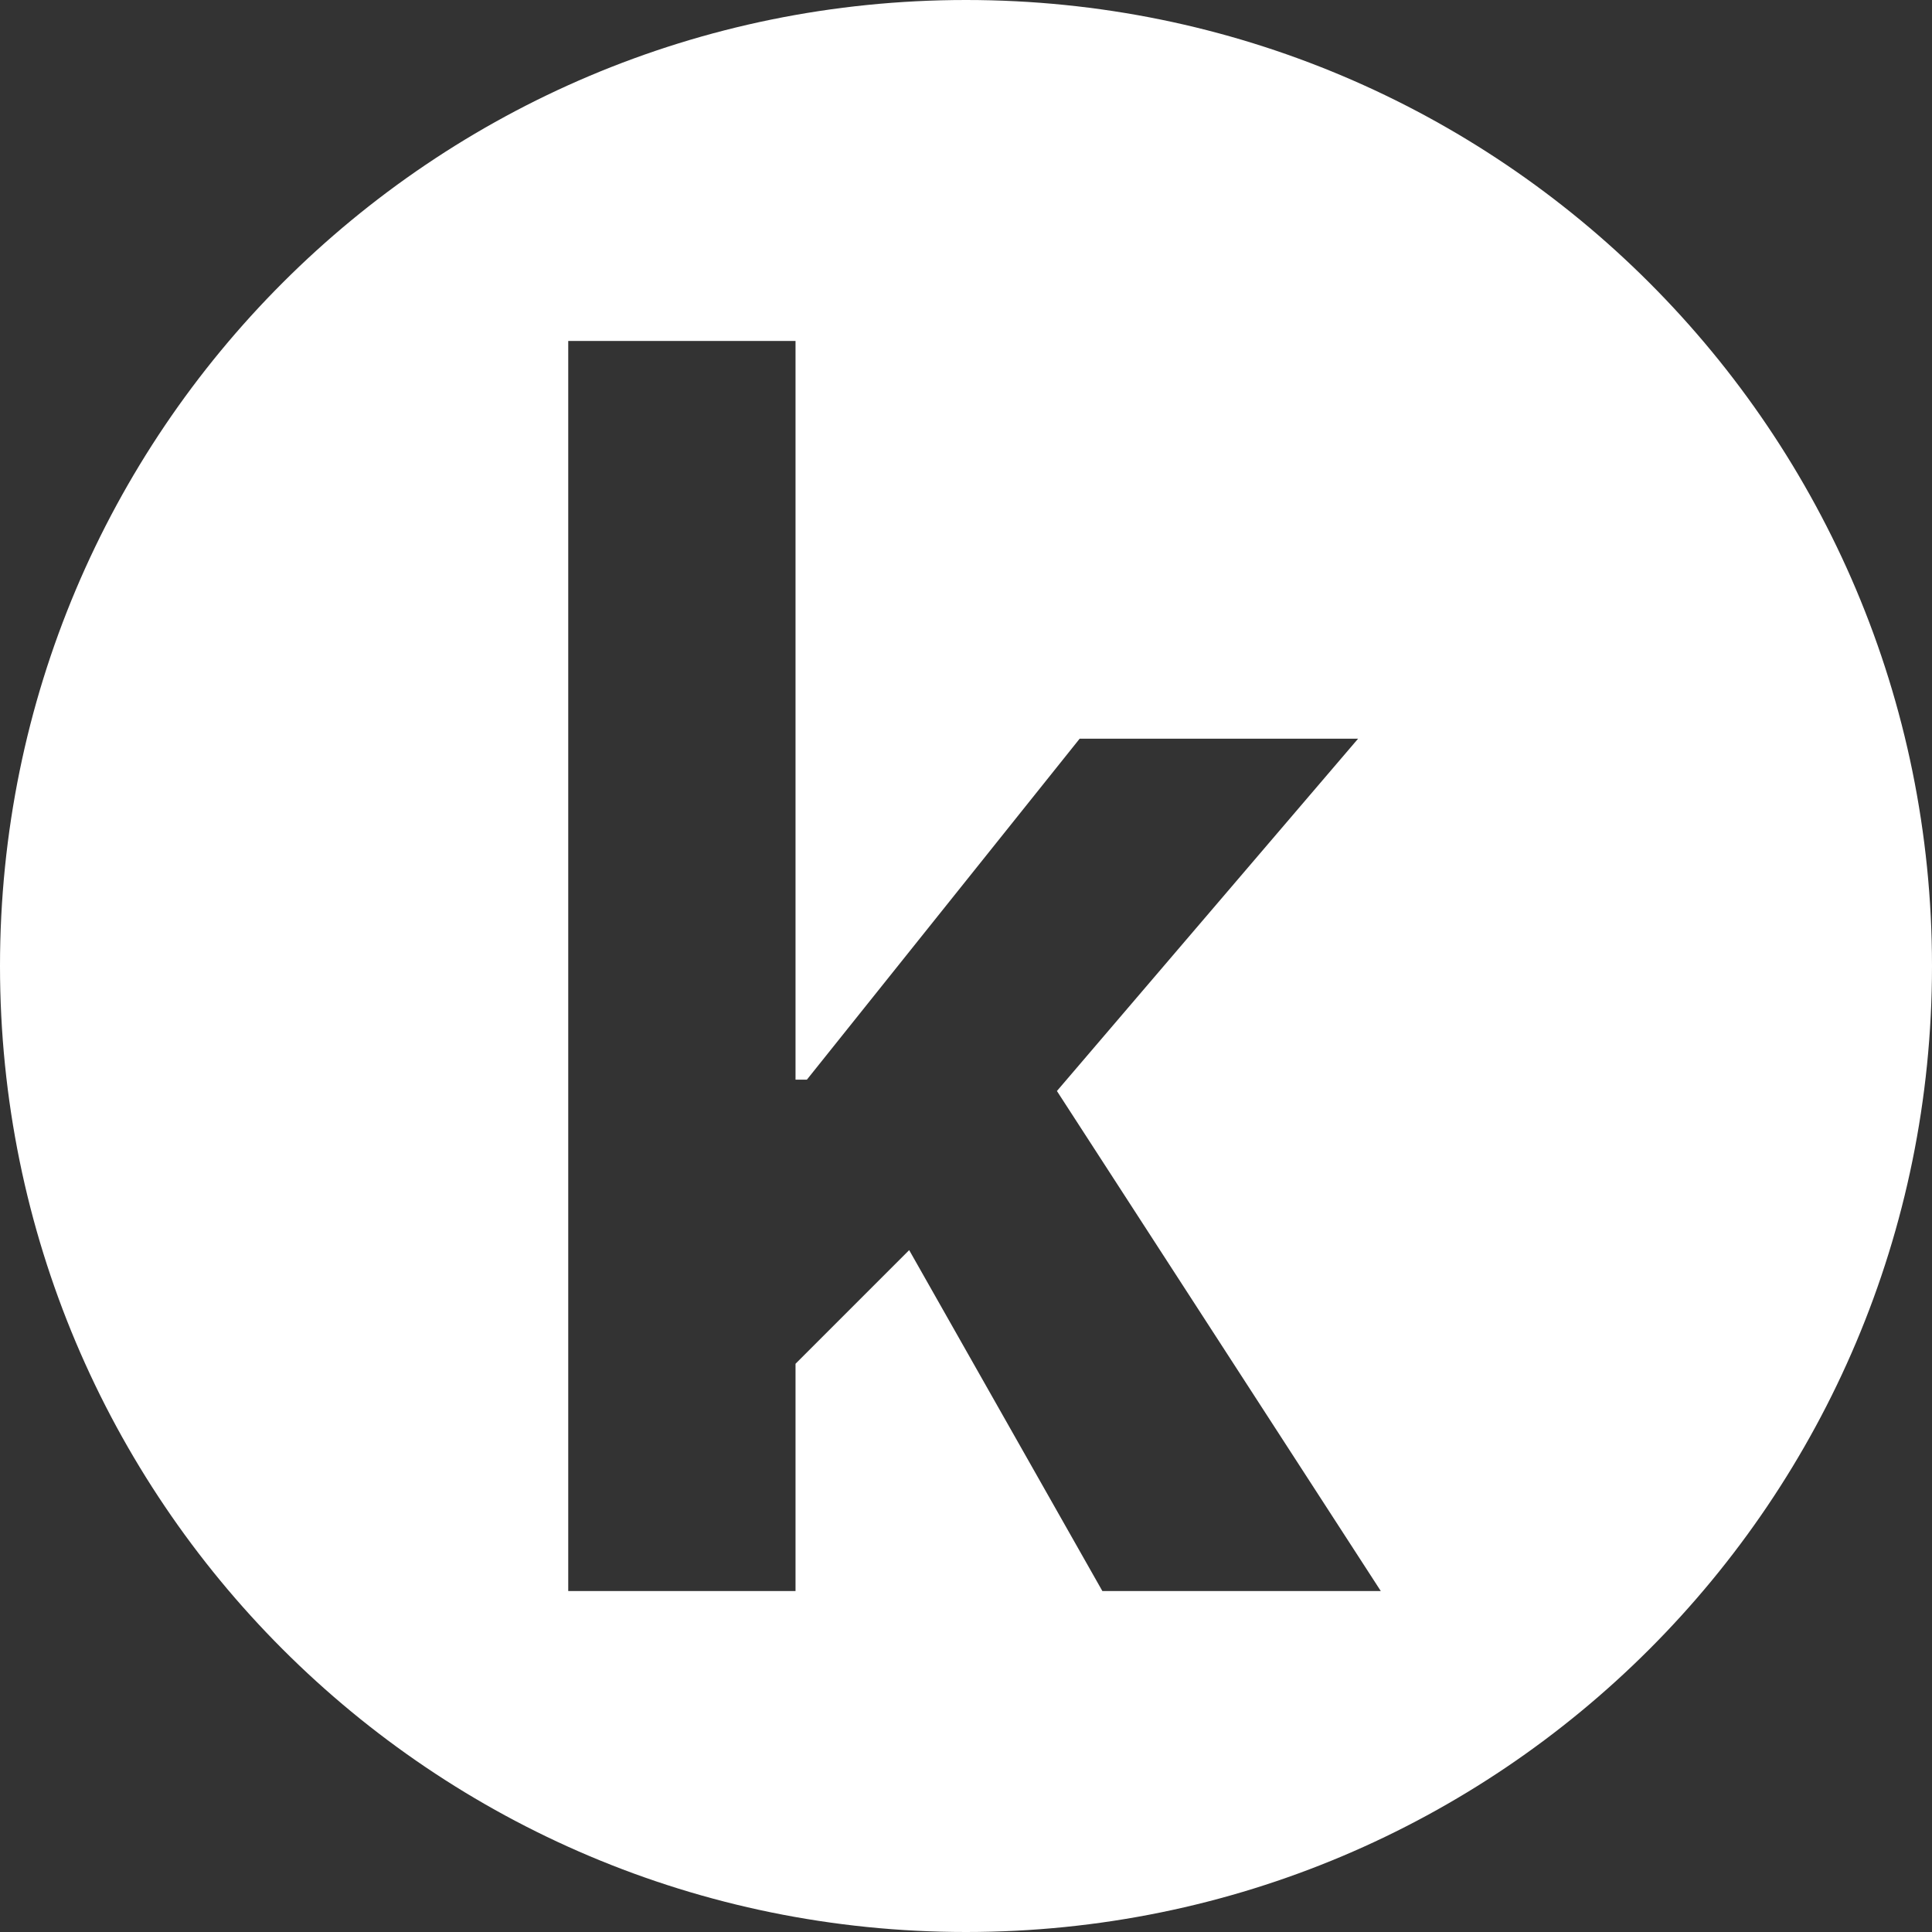 <?xml version="1.0" encoding="utf-8"?>
<!-- Generator: Adobe Illustrator 19.1.0, SVG Export Plug-In . SVG Version: 6.00 Build 0)  -->
<svg version="1.1" id="Ebene_1" xmlns="http://www.w3.org/2000/svg" xmlns:xlink="http://www.w3.org/1999/xlink" x="0px" y="0px"
	 viewBox="0 0 34 34" style="enable-background:new 0 0 34 34;" xml:space="preserve">
<rect x="0" y="0" width="34" height="34" fill="#333333" stroke="none"/>
<style type="text/css">
	.st0{fill-rule:evenodd;clip-rule:evenodd;fill:#FFFFFF;}
</style>
<path class="st0" d="M34,17c0,9.4-7.6,17-17,17S0,26.4,0,17S7.6,0,17,0S34,7.6,34,17z M10,6h4v13h0.2l4.8-6h4.9l-5.3,6.2l5.7,8.8
	h-4.9L16,22l-2,2v4h-4V6z"/>
</svg>
